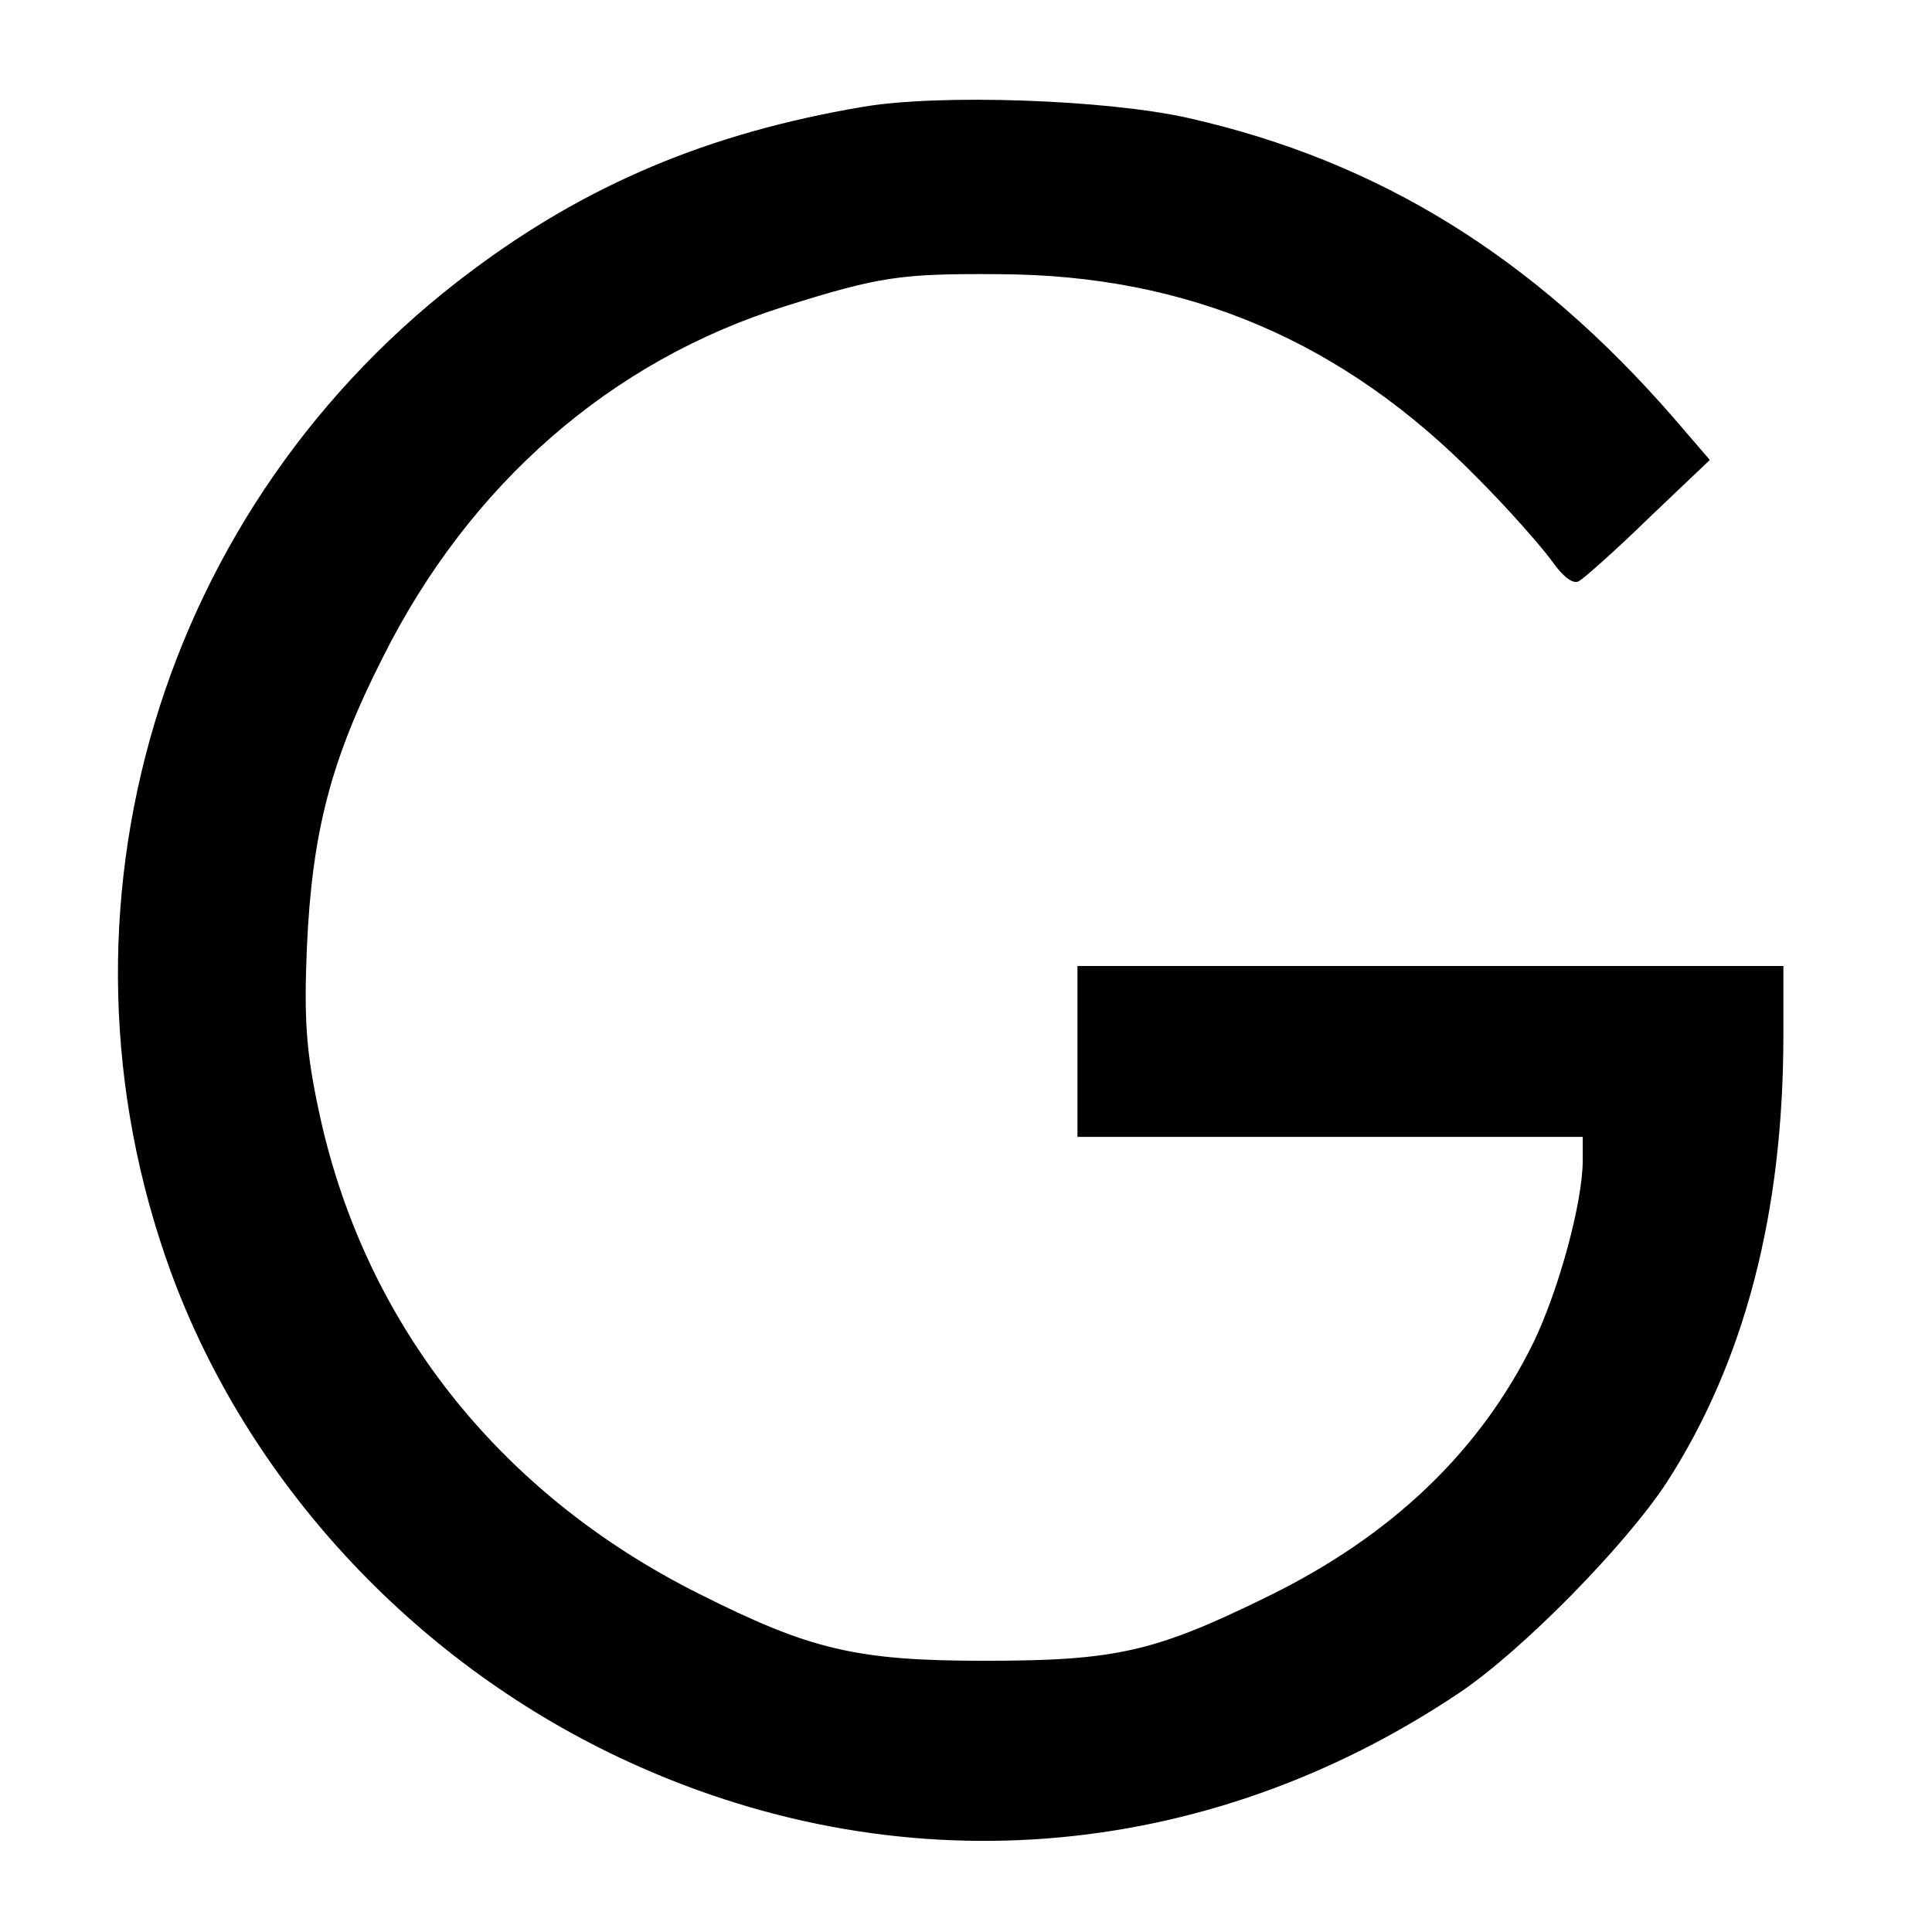 <?xml version="1.0" standalone="no"?>
<!DOCTYPE svg PUBLIC "-//W3C//DTD SVG 20010904//EN"
 "http://www.w3.org/TR/2001/REC-SVG-20010904/DTD/svg10.dtd">
<svg version="1.0" xmlns="http://www.w3.org/2000/svg"
 width="260pt" height="260pt" viewBox="0 0 260 260"
 preserveAspectRatio="xMidYMid meet">
<g transform="translate(0,260) scale(0.1,-0.1)"
fill="#000000" stroke="none">
<path d="M1160 2456 c-206 -35 -370 -104 -526 -221 -419 -313 -582 -859 -404
-1347 103 -281 324 -521 603 -653 372 -176 787 -144 1131 87 85 57 224 199
279 283 105 163 157 363 157 602 l0 93 -475 0 -475 0 0 -115 0 -115 340 0 340
0 0 -31 c0 -57 -32 -174 -66 -245 -72 -147 -191 -261 -359 -343 -151 -74 -203
-86 -380 -86 -173 0 -235 15 -384 90 -272 136 -454 369 -513 655 -16 76 -19
119 -15 215 7 155 32 252 102 390 117 234 308 400 542 473 127 40 156 44 288
43 253 -1 463 -90 644 -275 40 -40 83 -89 98 -109 16 -23 30 -34 38 -29 7 4
50 42 94 85 l82 78 -49 57 c-188 216 -396 345 -652 403 -110 25 -337 33 -440
15z"/>
</g>
</svg>
